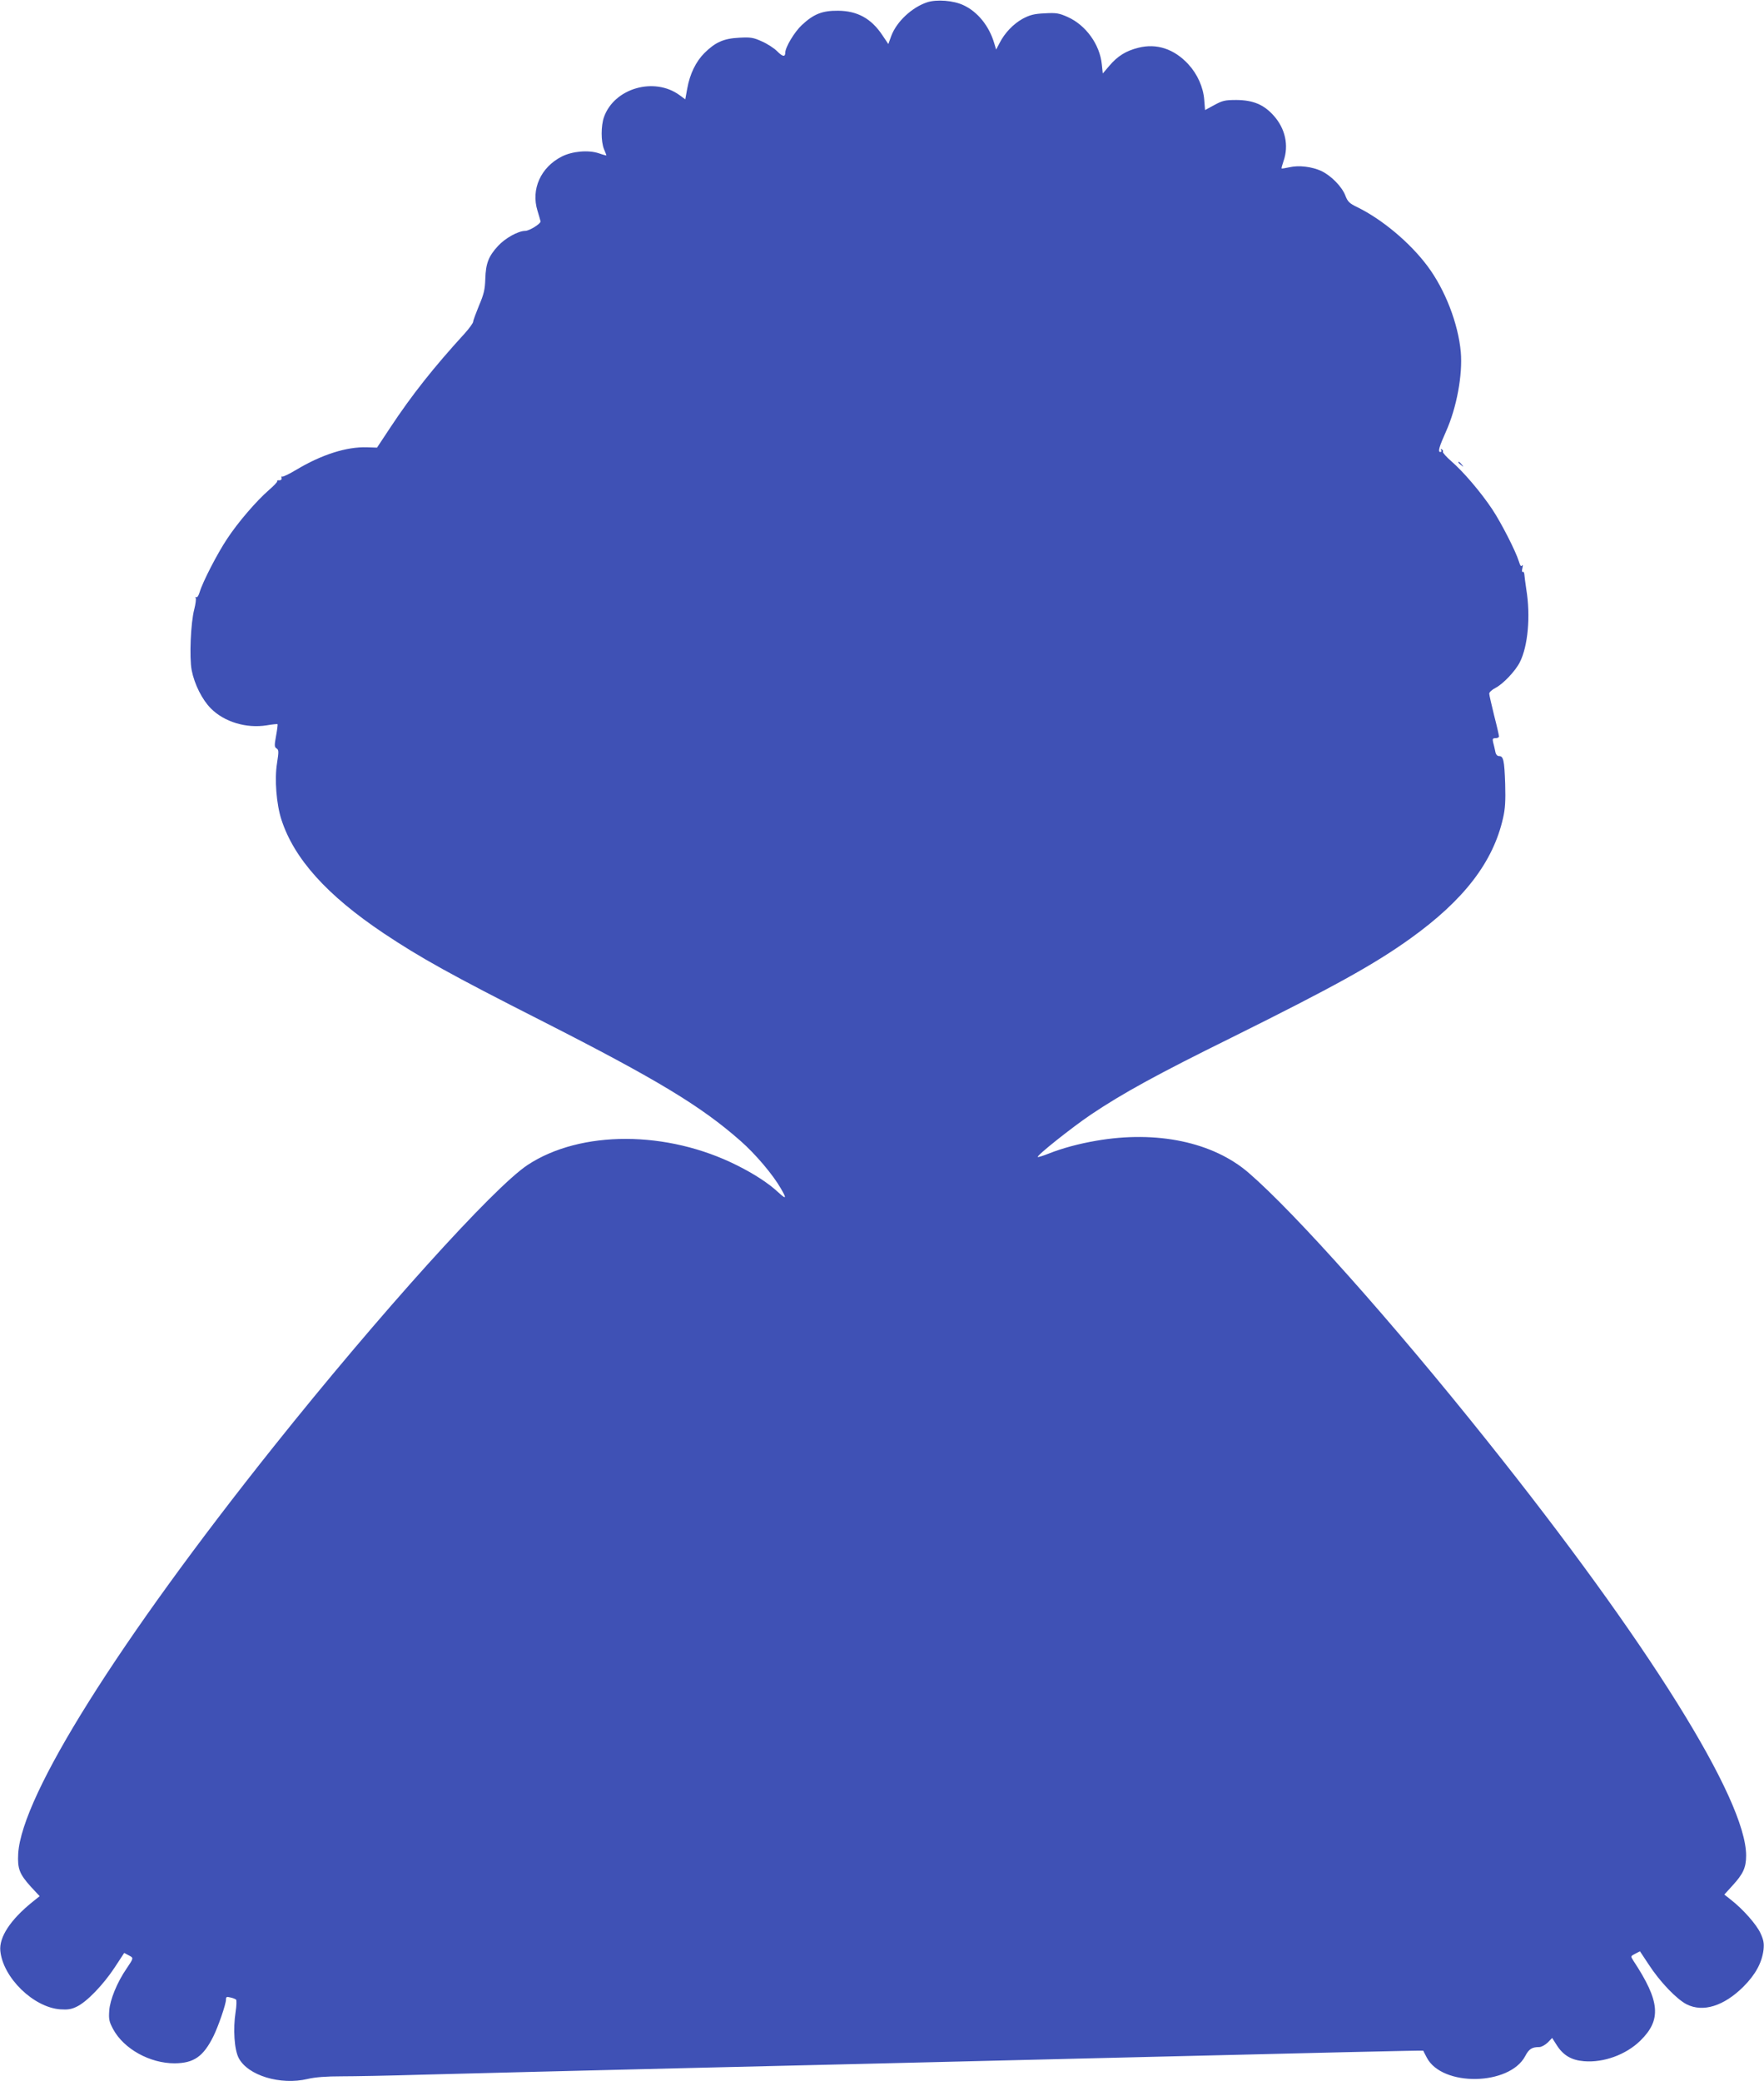 <?xml version="1.0" standalone="no"?>
<!DOCTYPE svg PUBLIC "-//W3C//DTD SVG 20010904//EN"
 "http://www.w3.org/TR/2001/REC-SVG-20010904/DTD/svg10.dtd">
<svg version="1.0" xmlns="http://www.w3.org/2000/svg"
 width="1085pt" height="1280pt" viewBox="0 0 1085 1280"
 preserveAspectRatio="xMidYMid meet">
<g transform="translate(0,1280) scale(0.1,-0.1)"
fill="#3f51b5" stroke="none">
<path d="M5703 12786 c-94 -31 -188 -119 -221 -207 l-18 -50 -37 55 c-68 102
-153 149 -272 150 -97 1 -150 -20 -223 -88 -46 -43 -102 -137 -102 -170 0 -28
-17 -25 -50 9 -18 18 -59 45 -93 60 -53 24 -69 27 -141 23 -96 -5 -146 -28
-213 -94 -53 -53 -90 -129 -106 -219 l-12 -66 -34 25 c-156 115 -403 44 -466
-134 -19 -54 -19 -150 0 -197 8 -19 15 -37 15 -39 0 -1 -21 4 -46 13 -65 22
-164 13 -229 -20 -129 -66 -190 -201 -149 -333 10 -32 18 -62 19 -66 0 -15
-70 -58 -94 -58 -44 0 -124 -45 -168 -93 -58 -63 -75 -107 -78 -202 -2 -66 -9
-95 -39 -165 -19 -47 -36 -92 -36 -100 -1 -8 -24 -40 -51 -70 -191 -209 -325
-378 -458 -579 l-82 -124 -62 2 c-124 4 -277 -44 -434 -138 -45 -27 -85 -46
-88 -42 -4 3 -5 -1 -3 -9 2 -9 -4 -14 -14 -14 -10 1 -16 -2 -13 -6 2 -4 -21
-28 -51 -54 -77 -67 -190 -198 -257 -300 -60 -90 -150 -264 -169 -328 -6 -20
-15 -35 -21 -31 -6 3 -7 1 -3 -5 3 -6 -1 -37 -9 -69 -22 -83 -31 -296 -16
-375 17 -87 65 -182 118 -235 82 -83 218 -124 343 -104 35 6 65 9 67 7 2 -2
-2 -34 -9 -72 -11 -59 -10 -69 3 -77 14 -9 14 -19 3 -91 -16 -98 -4 -252 27
-347 78 -241 281 -466 629 -699 225 -150 411 -254 975 -540 708 -360 977 -523
1220 -737 92 -81 198 -206 247 -291 38 -65 35 -71 -15 -25 -60 56 -148 113
-252 165 -431 217 -964 218 -1290 3 -210 -139 -914 -920 -1560 -1730 -957
-1200 -1551 -2146 -1573 -2505 -5 -93 7 -125 78 -204 l54 -58 -45 -36 c-135
-109 -205 -216 -197 -300 16 -165 204 -348 369 -360 45 -3 68 0 102 17 62 30
162 134 232 240 l59 90 28 -15 c31 -16 31 -15 -14 -82 -58 -84 -102 -193 -106
-258 -4 -54 0 -69 24 -114 66 -122 226 -210 378 -210 118 1 176 41 238 165 30
60 78 199 78 227 0 17 4 19 27 13 16 -3 31 -10 35 -13 4 -4 3 -39 -3 -77 -16
-103 -8 -230 19 -282 56 -108 257 -169 425 -129 45 11 115 16 206 16 76 0 298
4 492 10 392 10 968 25 1599 40 1093 26 1350 32 2485 60 1469 36 2078 50 2079
48 1 -2 10 -21 22 -43 94 -180 508 -173 605 9 23 44 41 56 87 56 13 0 36 13
52 28 l27 28 28 -44 c40 -63 91 -93 168 -99 121 -10 258 40 346 126 132 129
122 243 -43 493 -17 27 -17 27 12 42 l29 15 53 -80 c69 -107 172 -214 234
-246 101 -51 229 -11 349 108 74 74 114 147 124 227 4 40 1 60 -19 103 -25 54
-109 149 -183 206 l-39 31 50 55 c66 72 84 111 84 185 0 346 -605 1314 -1594
2552 -580 727 -1180 1400 -1466 1647 -219 189 -565 262 -938 197 -105 -18
-206 -45 -292 -79 -35 -14 -65 -23 -67 -21 -9 8 209 181 327 261 195 131 410
249 868 475 624 310 874 448 1097 608 329 236 509 470 570 741 13 56 16 105
13 210 -5 147 -11 171 -38 171 -11 0 -20 10 -23 29 -3 16 -9 40 -13 55 -5 22
-3 26 15 26 12 0 21 5 21 11 0 5 -13 64 -30 129 -16 65 -30 126 -30 134 0 9
17 24 38 35 46 23 123 104 150 158 50 98 67 283 40 448 -6 39 -11 80 -12 92
-1 11 -5 19 -10 16 -5 -4 -6 7 -2 23 4 17 3 24 -2 16 -6 -9 -12 -1 -20 26 -19
62 -108 236 -163 319 -69 104 -179 233 -251 295 -32 28 -55 54 -53 59 3 4 0
11 -6 15 -8 4 -9 3 -5 -4 4 -7 2 -12 -5 -12 -16 0 -8 30 35 126 66 147 103
350 91 489 -16 176 -97 385 -206 530 -108 144 -278 286 -431 361 -48 23 -59
34 -73 71 -21 55 -87 122 -147 151 -59 27 -139 37 -198 23 -24 -5 -46 -9 -47
-7 -2 2 4 22 12 46 33 95 11 199 -61 279 -61 68 -126 95 -229 96 -71 0 -86 -4
-136 -31 l-57 -31 -5 63 c-6 78 -42 158 -98 219 -87 94 -195 130 -308 101 -76
-19 -127 -51 -178 -111 l-40 -47 -6 56 c-12 122 -98 241 -209 291 -54 24 -70
27 -142 23 -66 -3 -91 -10 -135 -33 -58 -32 -111 -87 -143 -150 l-21 -40 -12
40 c-31 105 -102 193 -189 233 -61 29 -164 37 -223 18z"/>
<path d="M8970 9956 c0 -2 8 -10 18 -17 15 -13 16 -12 3 4 -13 16 -21 21 -21
13z"/>
</g>
</svg>
